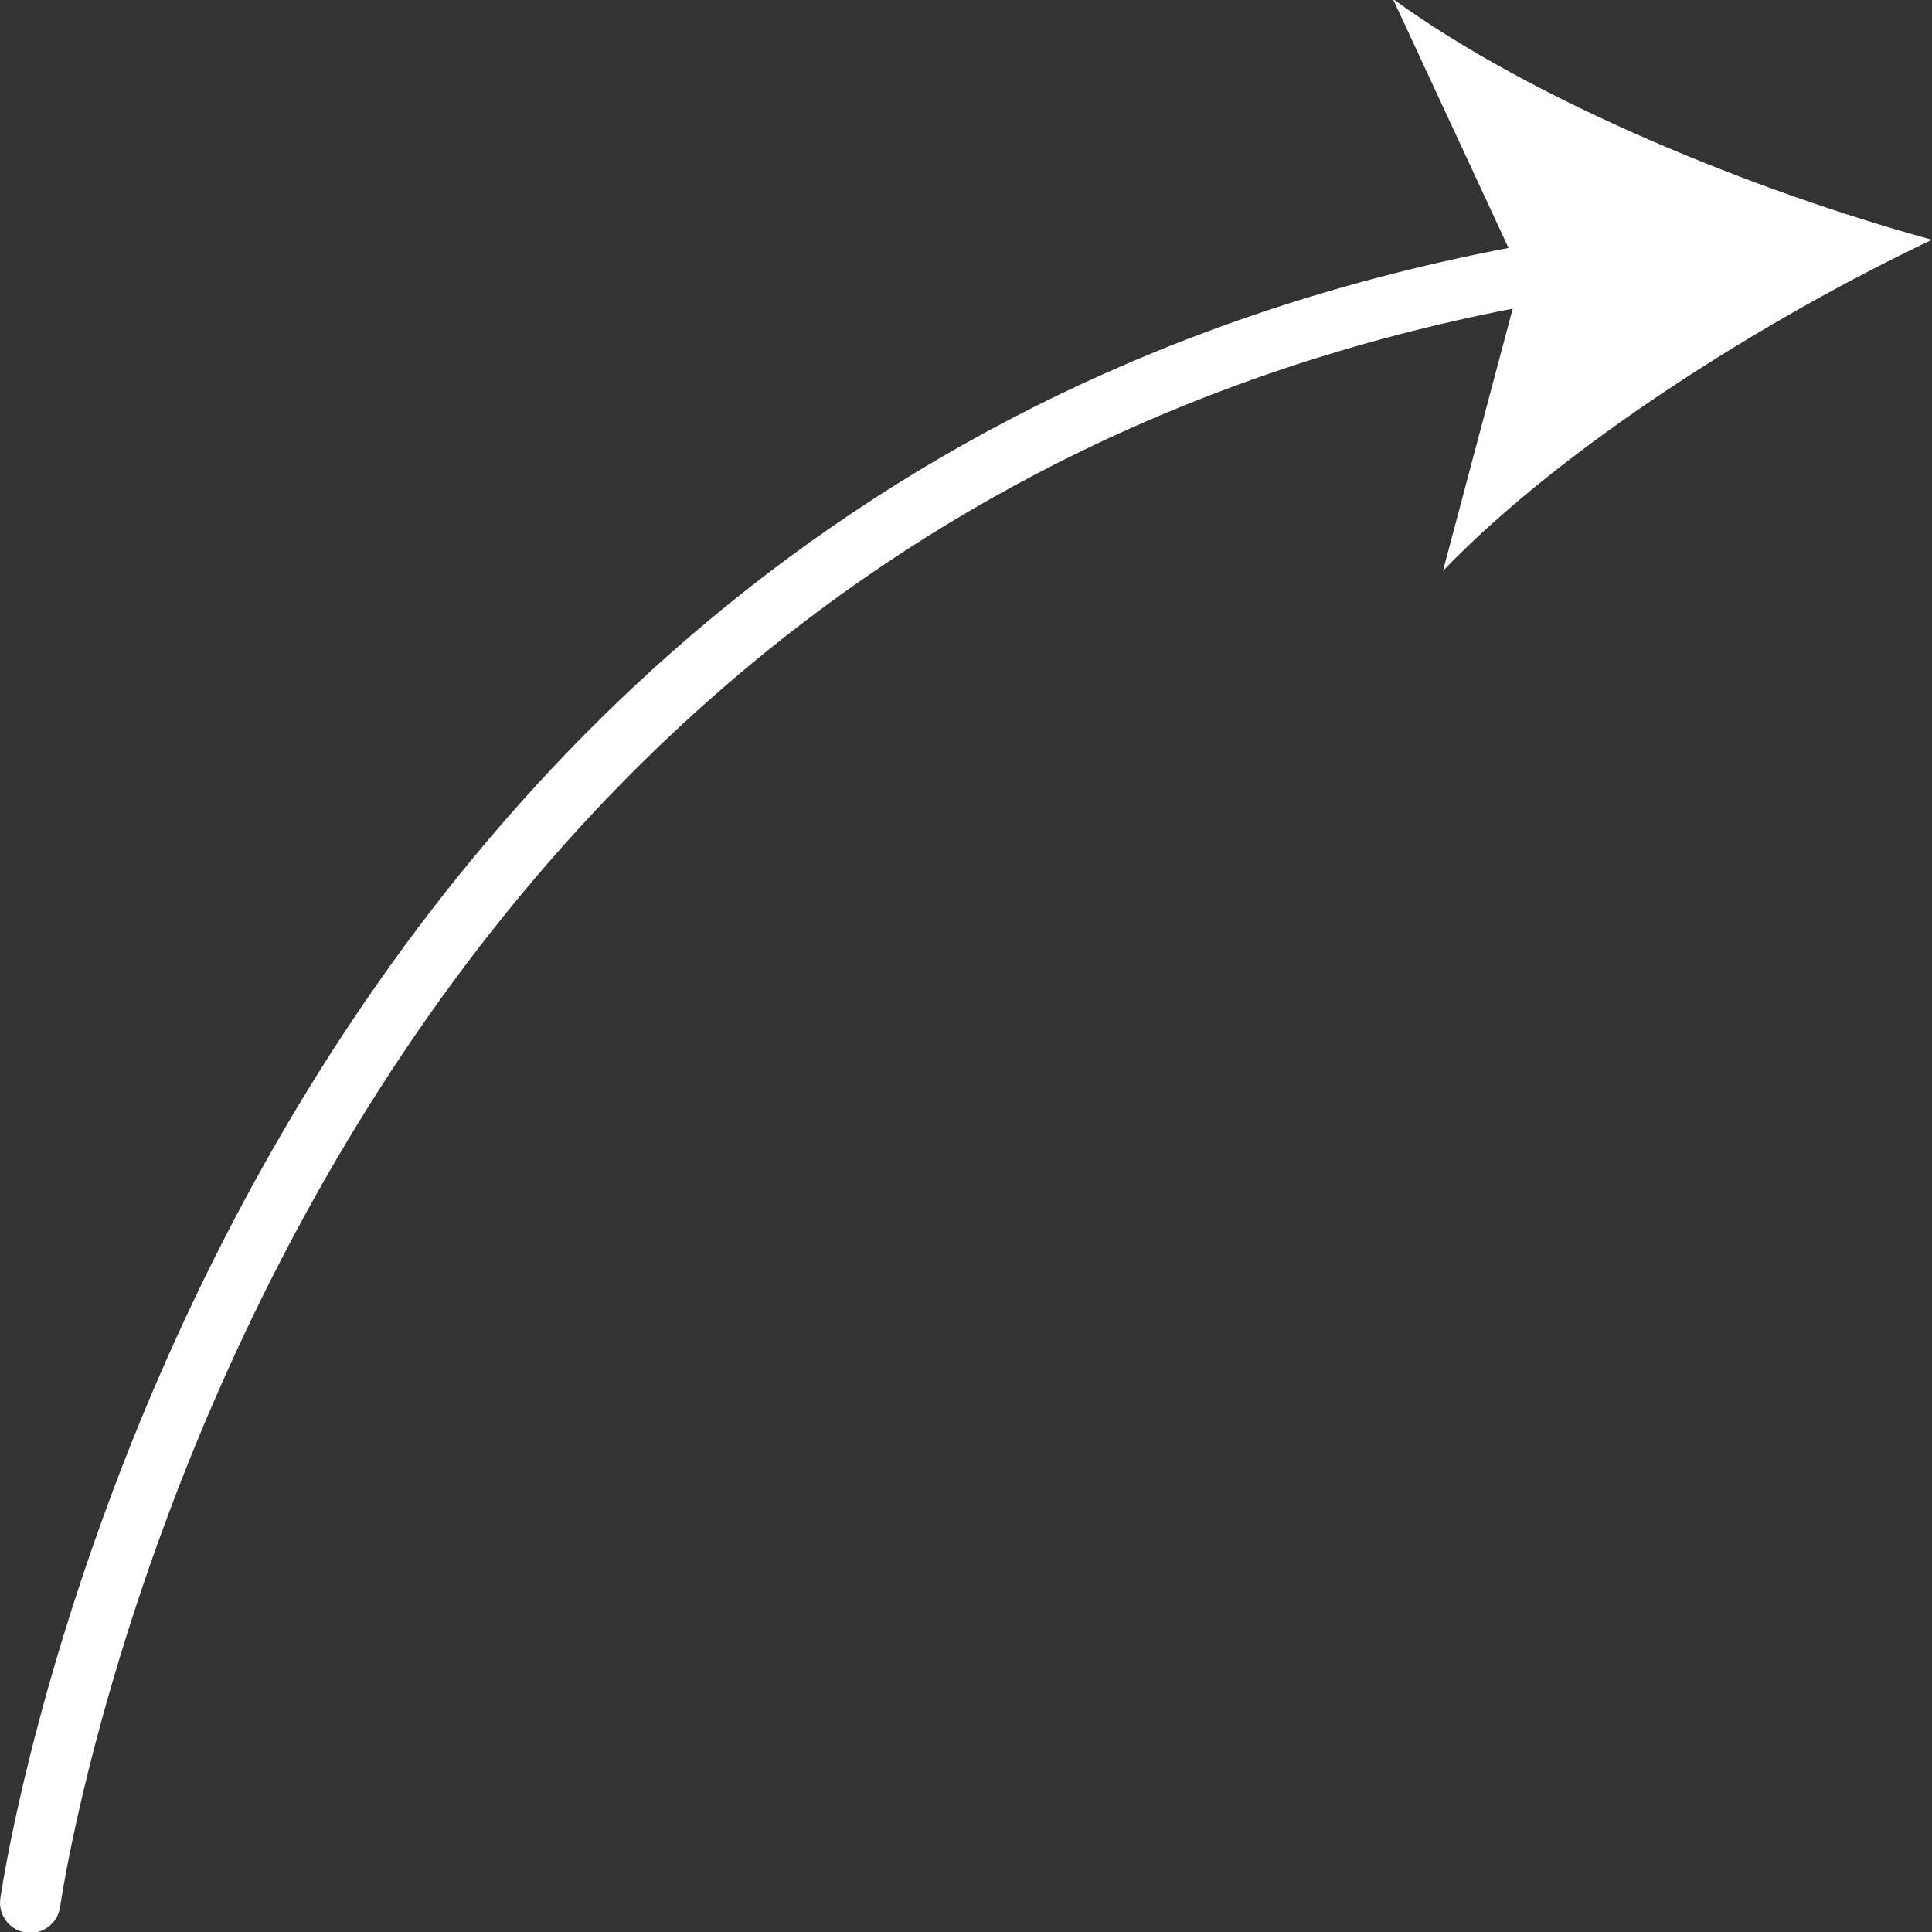 <?xml version="1.0" encoding="UTF-8"?> <svg xmlns="http://www.w3.org/2000/svg" width="512" height="512" viewBox="0 0 512 512" fill="none"><rect x="0" y="0" width="512" height="512" fill="#333333" stroke="none"/> <g clip-path="url(#clip0_508_94)"> <path d="M415.687 63.032C415.256 63.031 414.825 63.066 414.399 63.136C55.423 121.392 0.583 499.44 0.071 503.248C-0.19 505.34 0.386 507.45 1.672 509.12C2.959 510.79 4.853 511.885 6.942 512.167C9.031 512.448 11.147 511.894 12.829 510.623C14.512 509.353 15.625 507.471 15.927 505.384C16.431 501.688 69.839 135.256 416.959 78.928C418.942 78.605 420.731 77.548 421.97 75.967C423.209 74.386 423.808 72.397 423.648 70.394C423.488 68.392 422.58 66.523 421.105 65.159C419.63 63.795 417.696 63.036 415.687 63.032Z" fill="white"></path> <path d="M511.999 63.544C465.263 50.744 406.591 26.992 369.119 -0.312L403.199 73.088L382.399 151.28C414.559 117.872 468.207 84.296 511.999 63.544Z" fill="white"></path> </g> <defs> <clipPath id="clip0_508_94"> <rect width="512" height="512" fill="white" transform="matrix(1 0 0 -1 0 512)"></rect> </clipPath> </defs> </svg> 